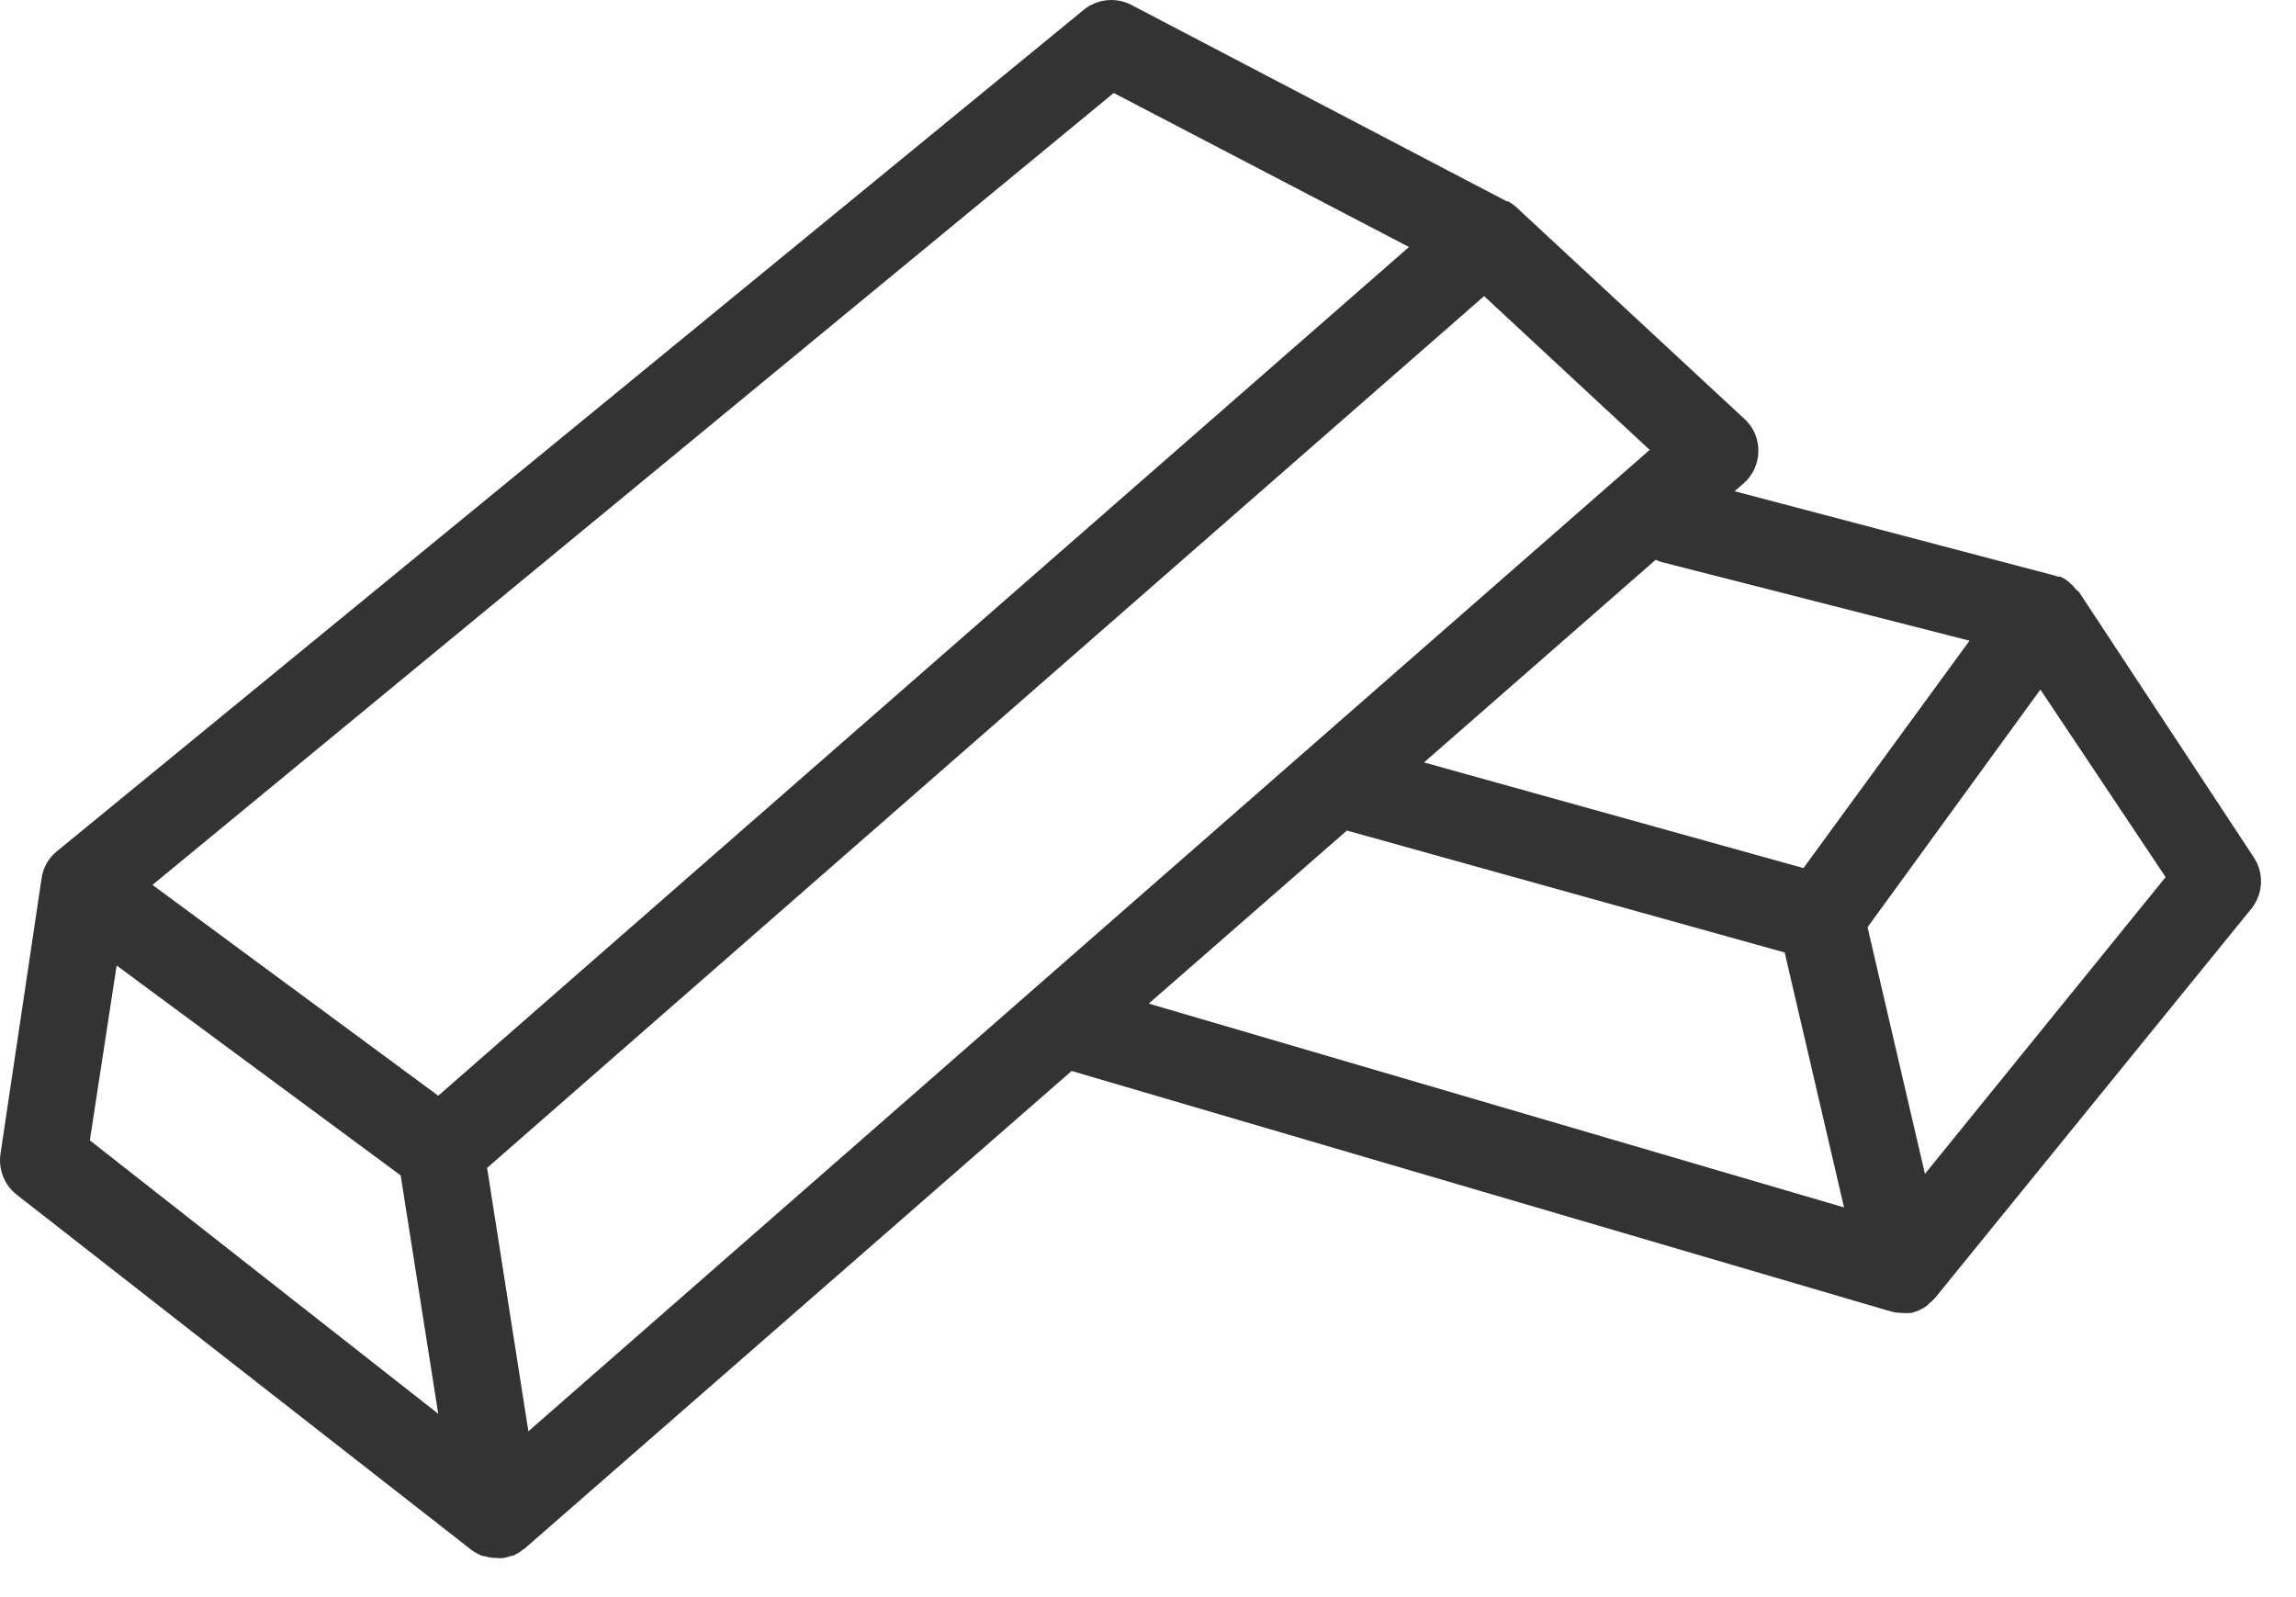 <svg xmlns="http://www.w3.org/2000/svg" width="46" height="32" viewBox="0 0 46 32" fill="none"><path d="M0.832 17.604L0.009 23.124C-0.013 23.276 0.006 23.431 0.063 23.574C0.12 23.717 0.214 23.842 0.335 23.937L9.442 31.052C9.512 31.105 9.59 31.147 9.673 31.177H9.698C9.783 31.203 9.871 31.217 9.959 31.217C10.001 31.222 10.043 31.222 10.085 31.217C10.139 31.207 10.193 31.192 10.245 31.172H10.275L10.391 31.112L10.446 31.072L10.511 31.027L21.47 21.458L37.878 26.275C37.95 26.295 38.024 26.305 38.099 26.305C38.164 26.312 38.23 26.312 38.295 26.305C38.353 26.29 38.41 26.27 38.465 26.245C38.513 26.222 38.558 26.195 38.601 26.165C38.615 26.152 38.629 26.139 38.641 26.124C38.687 26.091 38.729 26.052 38.766 26.009L45.114 18.196C45.224 18.055 45.289 17.882 45.298 17.702C45.307 17.523 45.26 17.345 45.164 17.193L41.651 11.859L41.591 11.809L41.541 11.748C41.515 11.719 41.486 11.692 41.456 11.668L41.421 11.638C41.377 11.604 41.33 11.575 41.28 11.553H41.225C41.194 11.54 41.162 11.53 41.13 11.523L34.752 9.842L34.933 9.686C35.024 9.606 35.098 9.507 35.149 9.396C35.2 9.286 35.227 9.166 35.229 9.044C35.231 8.923 35.208 8.802 35.161 8.69C35.113 8.579 35.042 8.479 34.953 8.397L30.357 4.131C30.314 4.096 30.268 4.064 30.221 4.036H30.191L22.664 0.097C22.513 0.019 22.342 -0.013 22.172 0.005C22.003 0.023 21.843 0.09 21.711 0.198L1.133 17.062C0.968 17.198 0.86 17.392 0.832 17.604ZM2.337 19.345L8.027 23.55L8.78 28.327L1.8 22.848L2.337 19.345ZM26.985 16.641L35.756 19.084L36.945 24.192L23.015 20.108L26.985 16.641ZM38.566 23.52L37.416 18.578L40.879 13.816L43.388 17.574L38.566 23.52ZM33.312 11.267L39.459 12.837L36.132 17.393L28.53 15.276L33.171 11.216C33.216 11.239 33.263 11.255 33.312 11.267ZM10.586 28.678L9.759 23.4L29.734 5.933L33.051 9.014L10.586 28.678ZM22.313 1.863L28.229 4.949L8.78 21.954L3.055 17.73L22.313 1.863Z" fill="#333333"></path></svg>